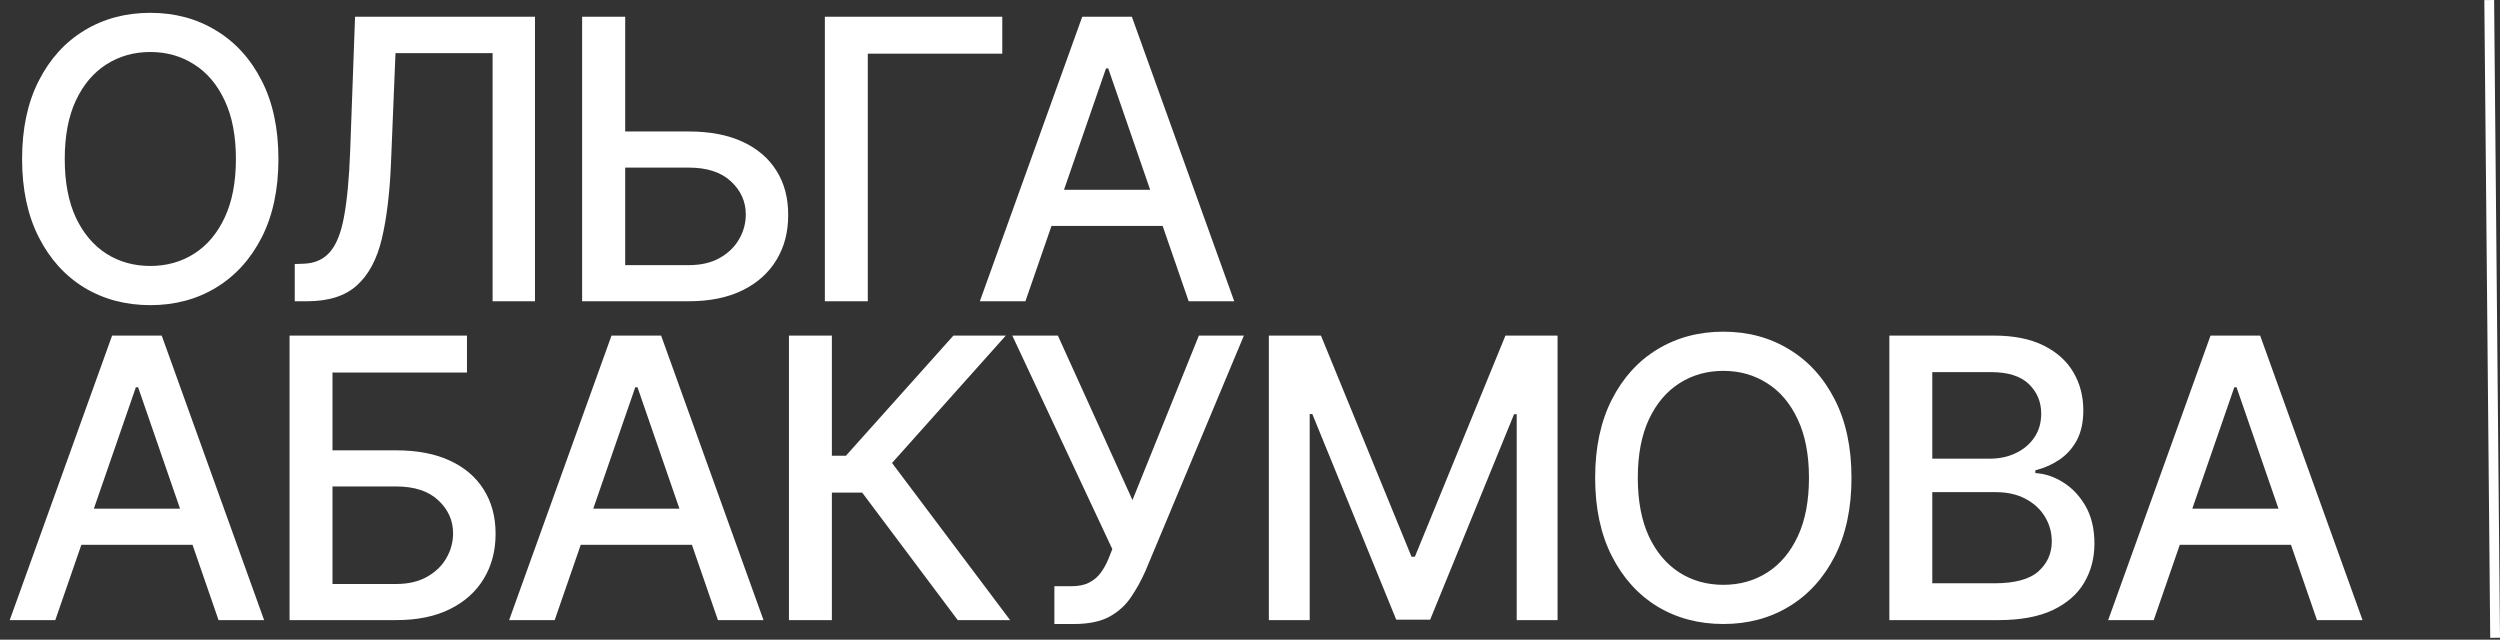 <?xml version="1.0" encoding="UTF-8"?> <svg xmlns="http://www.w3.org/2000/svg" width="1278" height="327" viewBox="0 0 1278 327" fill="none"><rect x="0" y="0" width="1278" height="327" fill="#333333" stroke="none"/> <path d="M142.33 81.273C142.33 96.803 139.489 110.155 133.807 121.33C128.125 132.456 120.336 141.027 110.44 147.04C100.592 153.006 89.394 155.989 76.847 155.989C64.252 155.989 53.007 153.006 43.111 147.04C33.262 141.027 25.497 132.433 19.815 121.259C14.133 110.084 11.293 96.756 11.293 81.273C11.293 65.742 14.133 52.414 19.815 41.287C25.497 30.113 33.262 21.543 43.111 15.577C53.007 9.563 64.252 6.557 76.847 6.557C89.394 6.557 100.592 9.563 110.44 15.577C120.336 21.543 128.125 30.113 133.807 41.287C139.489 52.414 142.33 65.742 142.33 81.273ZM120.597 81.273C120.597 69.436 118.679 59.469 114.844 51.372C111.056 43.228 105.848 37.073 99.219 32.906C92.637 28.692 85.18 26.585 76.847 26.585C68.466 26.585 60.985 28.692 54.403 32.906C47.822 37.073 42.614 43.228 38.778 51.372C34.99 59.469 33.097 69.436 33.097 81.273C33.097 93.11 34.99 103.1 38.778 111.244C42.614 119.341 47.822 125.496 54.403 129.71C60.985 133.877 68.466 135.96 76.847 135.96C85.18 135.96 92.637 133.877 99.219 129.71C105.848 125.496 111.056 119.341 114.844 111.244C118.679 103.1 120.597 93.11 120.597 81.273ZM150.683 154V134.966L154.944 134.824C160.72 134.682 165.266 132.717 168.58 128.929C171.942 125.141 174.38 119.033 175.896 110.605C177.458 102.177 178.5 90.932 179.021 76.869L181.506 8.545H273.481V154H251.819V27.153H202.174L199.901 82.693C199.286 98.271 197.723 111.363 195.214 121.969C192.704 132.527 188.443 140.506 182.43 145.903C176.464 151.301 167.965 154 156.933 154H150.683ZM312.853 67.21H352.058C362.853 67.21 372.039 68.962 379.614 72.466C387.19 75.97 392.967 80.918 396.944 87.31C400.969 93.702 402.957 101.23 402.91 109.895C402.957 118.56 400.969 126.206 396.944 132.835C392.967 139.464 387.19 144.649 379.614 148.389C372.039 152.13 362.853 154 352.058 154H297.583V8.545H319.6V135.534H352.058C358.355 135.534 363.658 134.303 367.967 131.841C372.323 129.379 375.613 126.183 377.839 122.253C380.112 118.323 381.248 114.109 381.248 109.611C381.248 103.077 378.738 97.466 373.719 92.778C368.701 88.044 361.48 85.676 352.058 85.676H312.853V67.21ZM512.364 8.545V27.438H443.614V154H421.668V8.545H512.364ZM524.197 154H500.901L553.245 8.545H578.6L630.944 154H607.648L566.526 34.966H565.39L524.197 154ZM528.103 97.04H603.671V115.506H528.103V97.04ZM28.267 317H4.972L57.315 171.545H82.671L135.014 317H111.719L70.597 197.966H69.46L28.267 317ZM32.173 260.04H107.741V278.506H32.173V260.04ZM148.019 317V171.545H238.715V190.438H169.965V230.21H202.494C213.289 230.21 222.451 231.962 229.979 235.466C237.555 238.97 243.332 243.918 247.309 250.31C251.334 256.702 253.346 264.23 253.346 272.895C253.346 281.56 251.334 289.206 247.309 295.835C243.332 302.464 237.555 307.649 229.979 311.389C222.451 315.13 213.289 317 202.494 317H148.019ZM169.965 298.534H202.494C208.744 298.534 214.023 297.303 218.332 294.841C222.688 292.379 225.978 289.183 228.204 285.253C230.477 281.323 231.613 277.109 231.613 272.611C231.613 266.077 229.103 260.466 224.085 255.778C219.066 251.044 211.869 248.676 202.494 248.676H169.965V298.534ZM283.556 317H260.261L312.604 171.545H337.96L390.303 317H367.008L325.886 197.966H324.749L283.556 317ZM287.462 260.04H363.031V278.506H287.462V260.04ZM489.601 317L440.737 251.801H425.254V317H403.308V171.545H425.254V232.98H432.428L487.399 171.545H514.175L456.007 236.673L516.376 317H489.601ZM539.005 318.989V299.67H547.741C551.387 299.67 554.393 299.055 556.761 297.824C559.175 296.593 561.14 294.936 562.656 292.852C564.218 290.722 565.52 288.402 566.562 285.892L568.621 280.707L517.485 171.545H540.781L578.92 255.636L612.869 171.545H635.88L585.596 291.787C583.465 296.616 581.003 301.091 578.21 305.21C575.463 309.33 571.794 312.668 567.201 315.224C562.608 317.734 556.524 318.989 548.948 318.989H539.005ZM648.636 171.545H675.27L721.577 284.614H723.281L769.588 171.545H796.222V317H775.341V211.744H773.991L731.094 316.787H713.764L670.866 211.673H669.517V317H648.636V171.545ZM946.478 244.273C946.478 259.803 943.637 273.155 937.955 284.33C932.273 295.456 924.485 304.027 914.589 310.04C904.74 316.006 893.542 318.989 880.995 318.989C868.4 318.989 857.155 316.006 847.259 310.04C837.411 304.027 829.646 295.433 823.964 284.259C818.282 273.084 815.441 259.756 815.441 244.273C815.441 228.742 818.282 215.414 823.964 204.287C829.646 193.113 837.411 184.543 847.259 178.577C857.155 172.563 868.4 169.557 880.995 169.557C893.542 169.557 904.74 172.563 914.589 178.577C924.485 184.543 932.273 193.113 937.955 204.287C943.637 215.414 946.478 228.742 946.478 244.273ZM924.745 244.273C924.745 232.436 922.827 222.469 918.992 214.372C915.204 206.228 909.996 200.073 903.367 195.906C896.786 191.692 889.328 189.585 880.995 189.585C872.614 189.585 865.133 191.692 858.552 195.906C851.97 200.073 846.762 206.228 842.927 214.372C839.139 222.469 837.245 232.436 837.245 244.273C837.245 256.11 839.139 266.1 842.927 274.244C846.762 282.341 851.97 288.496 858.552 292.71C865.133 296.877 872.614 298.96 880.995 298.96C889.328 298.96 896.786 296.877 903.367 292.71C909.996 288.496 915.204 282.341 918.992 274.244C922.827 266.1 924.745 256.11 924.745 244.273ZM965.839 317V171.545H1019.11C1029.43 171.545 1037.97 173.25 1044.75 176.659C1051.52 180.021 1056.58 184.59 1059.94 190.366C1063.31 196.096 1064.99 202.559 1064.99 209.756C1064.99 215.816 1063.87 220.93 1061.65 225.097C1059.42 229.216 1056.44 232.53 1052.7 235.04C1049.01 237.502 1044.94 239.301 1040.48 240.438V241.858C1045.31 242.095 1050.03 243.657 1054.62 246.545C1059.26 249.386 1063.09 253.435 1066.12 258.69C1069.15 263.946 1070.67 270.338 1070.67 277.866C1070.67 285.3 1068.92 291.976 1065.41 297.895C1061.96 303.766 1056.61 308.43 1049.36 311.886C1042.12 315.295 1032.86 317 1021.59 317H965.839ZM987.786 298.179H1019.46C1029.97 298.179 1037.5 296.143 1042.05 292.071C1046.59 287.999 1048.87 282.909 1048.87 276.801C1048.87 272.208 1047.71 267.994 1045.38 264.159C1043.06 260.324 1039.75 257.27 1035.44 254.997C1031.18 252.724 1026.11 251.588 1020.24 251.588H987.786V298.179ZM987.786 234.472H1017.19C1022.11 234.472 1026.54 233.525 1030.47 231.631C1034.45 229.737 1037.6 227.085 1039.92 223.676C1042.28 220.22 1043.47 216.148 1043.47 211.46C1043.47 205.447 1041.36 200.404 1037.15 196.332C1032.93 192.26 1026.47 190.224 1017.76 190.224H987.786V234.472ZM1100.99 317H1077.69L1130.03 171.545H1155.39L1207.73 317H1184.44L1143.32 197.966H1142.18L1100.99 317ZM1104.89 260.04H1180.46V278.506H1104.89V260.04Z" fill="white"></path> <line x1="1275.5" y1="326.023" x2="1272.49" y2="0.023" stroke="white" stroke-width="5"></line> </svg> 